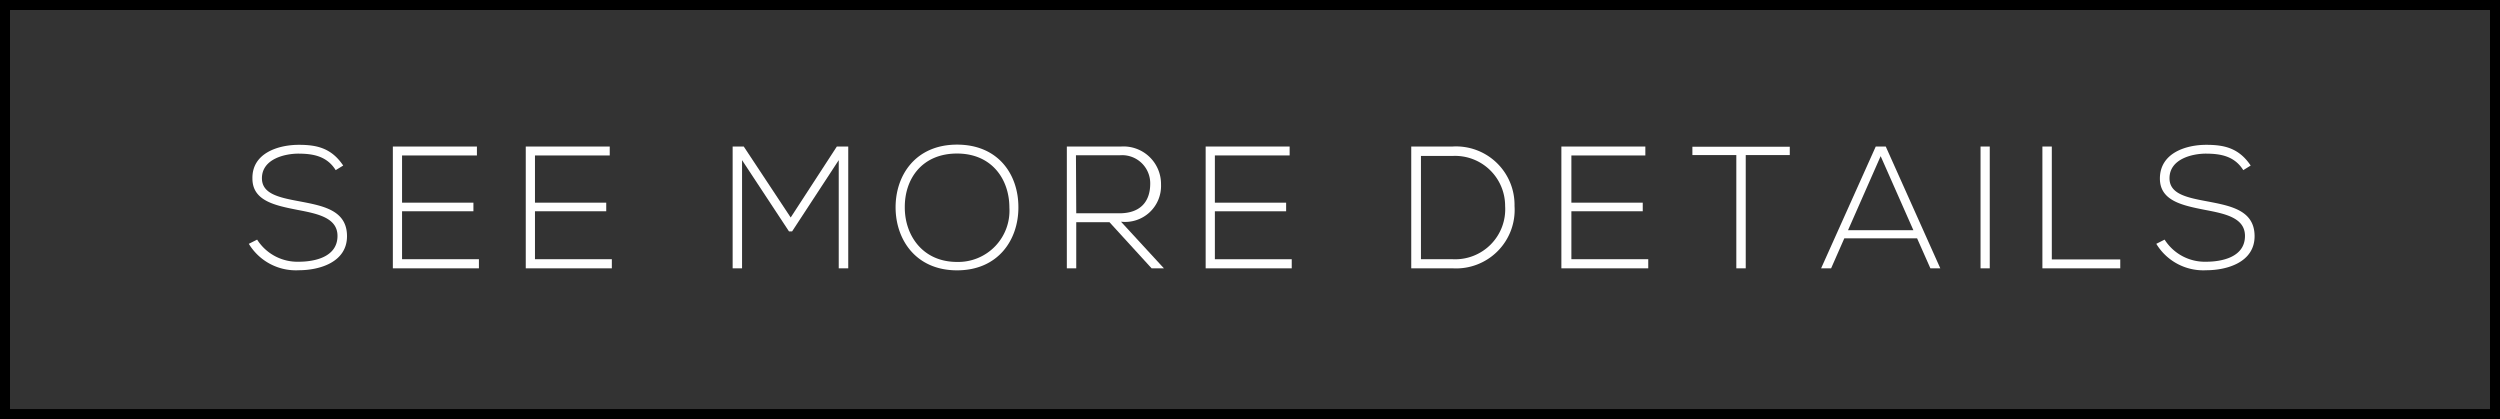 <svg id="Layer_1" data-name="Layer 1" xmlns="http://www.w3.org/2000/svg" viewBox="0 0 249.78 41.87"><rect x="0" y="0" width="249.78" height="41.87" fill="#808080" stroke="none"/><defs><style>.cls-1{fill:#333;stroke:#000;stroke-miterlimit:10;}.cls-2{fill:#fff;}</style></defs><title>seemore</title><rect class="cls-1" x="0.5" y="0.5" width="248.78" height="40.87"/><path class="cls-2" d="M33.54,17c-.89-1.43-2.31-1.64-3.68-1.65s-3.69.52-3.69,2.46c0,1.55,1.67,1.92,3.72,2.3,2.35.45,4.78.87,4.78,3.49S31.89,27,29.86,27a5.49,5.49,0,0,1-5-2.64l.83-.42a4.77,4.77,0,0,0,4.16,2.21c1.49,0,3.87-.42,3.87-2.58,0-1.82-2-2.22-4-2.6-2.22-.44-4.5-.89-4.5-3.13-.05-2.57,2.63-3.37,4.63-3.37,1.73,0,3.24.28,4.44,2.07Z"/><path class="cls-2" d="M40.17,20.25H47.3v.86H40.17V25.9h7.68v.91h-8.6V14.64h8.4v.89H40.17Z"/><path class="cls-2" d="M53.45,20.25h7.12v.86H53.45V25.9h7.68v.91h-8.6V14.64h8.39v.89H53.45Z"/><path class="cls-2" d="M83.8,16l-4.66,7.12h-.31L74.14,16V26.81H73.2V14.64h1.11L79,21.73l4.61-7.09h1.14V26.81H83.8Z"/><path class="cls-2" d="M101.75,20.74c0,3.2-2,6.27-6.13,6.27s-6.14-3.09-6.14-6.3,2-6.26,6.14-6.26S101.77,17.46,101.75,20.74Zm-11.35,0c0,2.75,1.76,5.43,5.22,5.43a5.12,5.12,0,0,0,5.23-5.43c0-2.81-1.74-5.4-5.23-5.4S90.38,17.86,90.4,20.72Z"/><path class="cls-2" d="M116.29,26.81h-1.23l-4.21-4.61h-3.32v4.61h-.94V14.64H112a3.75,3.75,0,0,1,4,3.79A3.59,3.59,0,0,1,112,22.15Zm-8.76-5.5h4.31c2.12,0,3.06-1.19,3.08-2.9a2.81,2.81,0,0,0-3-2.9h-4.42Z"/><path class="cls-2" d="M121.38,20.25h7.12v.86h-7.12V25.9h7.68v.91h-8.6V14.64h8.39v.89h-7.47Z"/><path class="cls-2" d="M151.32,20.58a5.85,5.85,0,0,1-6.17,6.23H141V14.64h4.12A5.84,5.84,0,0,1,151.32,20.58Zm-9.35-5V25.9h3.18a5,5,0,0,0,5.23-5.32,5,5,0,0,0-5.23-5Z"/><path class="cls-2" d="M157,20.25h7.13v.86H157V25.9h7.68v.91H156V14.64h8.39v.89H157Z"/><path class="cls-2" d="M173.48,15.49h-4.39v-.83h9.73v.83h-4.4V26.81h-.94Z"/><path class="cls-2" d="M192.87,26.81l-1.33-3h-7.27l-1.32,3h-1l5.46-12.17h1l5.45,12.17ZM191.17,23l-3.27-7.4L184.64,23Z"/><path class="cls-2" d="M197.88,26.81V14.64h.92V26.81Z"/><path class="cls-2" d="M205,14.64V25.92h6.84v.89h-7.78V14.64Z"/><path class="cls-2" d="M224.13,17c-.89-1.43-2.31-1.64-3.69-1.65s-3.68.52-3.68,2.46c0,1.55,1.67,1.92,3.72,2.3,2.34.45,4.78.87,4.78,3.49S222.48,27,220.44,27a5.48,5.48,0,0,1-5-2.64l.83-.42a4.76,4.76,0,0,0,4.15,2.21c1.5,0,3.88-.42,3.88-2.58,0-1.82-2-2.22-4-2.6-2.22-.44-4.5-.89-4.5-3.13,0-2.57,2.63-3.37,4.62-3.37,1.74,0,3.25.28,4.45,2.07Z"/></svg>